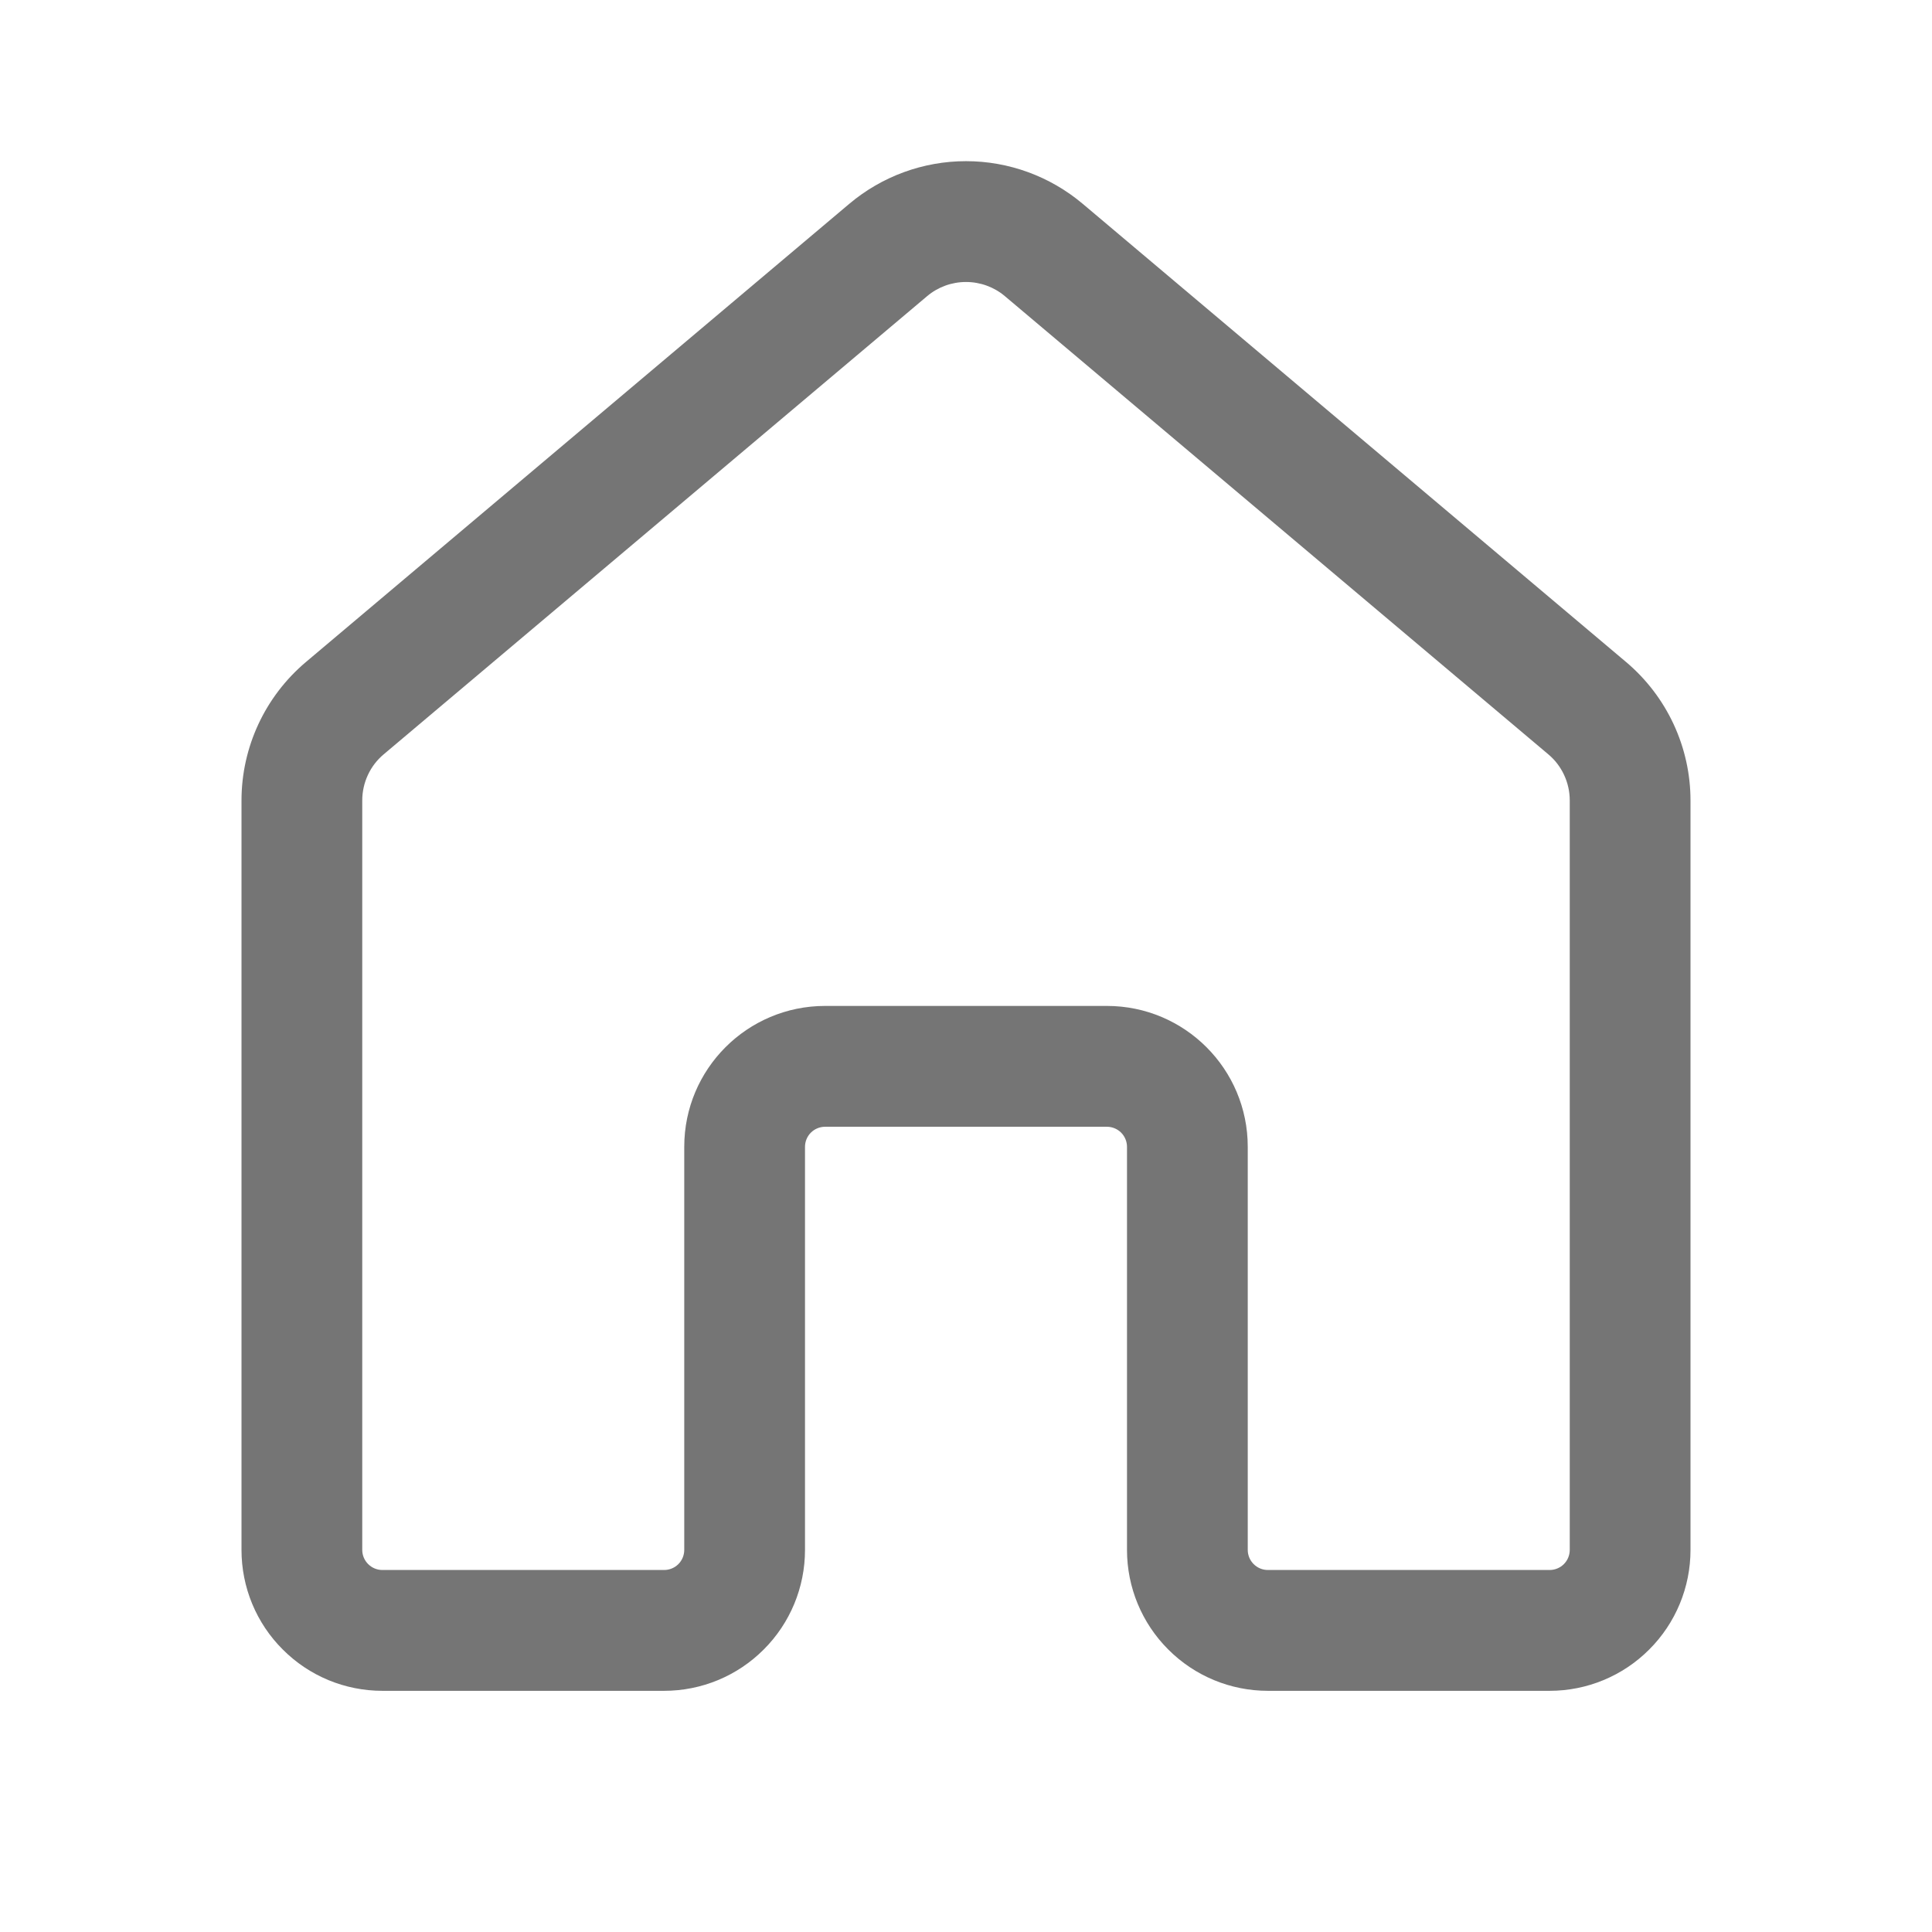 <svg width="24" height="24" viewBox="0 0 24 24" fill="none" xmlns="http://www.w3.org/2000/svg">
<g id="fluent:home-24-regular">
<path id="Vector" d="M10.55 2.532C10.956 2.19 11.469 2.002 12 2.002C12.531 2.002 13.044 2.19 13.45 2.532L20.2 8.224C20.707 8.652 21 9.281 21 9.944V19.254C21 19.718 20.816 20.163 20.487 20.491C20.159 20.82 19.714 21.004 19.25 21.004H15.75C15.286 21.004 14.841 20.82 14.513 20.491C14.184 20.163 14 19.718 14 19.254V14.247C14 14.181 13.974 14.117 13.927 14.07C13.88 14.023 13.816 13.997 13.75 13.997H10.25C10.184 13.997 10.12 14.023 10.073 14.07C10.026 14.117 10 14.181 10 14.247V19.254C10 19.718 9.816 20.163 9.487 20.491C9.159 20.82 8.714 21.004 8.25 21.004H4.75C4.52 21.004 4.293 20.959 4.08 20.871C3.868 20.783 3.675 20.654 3.513 20.491C3.35 20.329 3.221 20.136 3.133 19.924C3.045 19.711 3 19.484 3 19.254V9.944C3 9.281 3.293 8.652 3.8 8.224L10.55 2.532ZM12.483 3.679C12.348 3.565 12.177 3.503 12 3.503C11.823 3.503 11.652 3.565 11.517 3.679L4.767 9.37C4.683 9.44 4.616 9.528 4.57 9.627C4.524 9.726 4.5 9.834 4.5 9.943V19.253C4.5 19.391 4.612 19.503 4.75 19.503H8.25C8.316 19.503 8.38 19.477 8.427 19.43C8.474 19.383 8.5 19.319 8.5 19.253V14.246C8.5 13.279 9.284 12.496 10.25 12.496H13.75C14.716 12.496 15.5 13.279 15.5 14.246V19.253C15.5 19.391 15.612 19.503 15.75 19.503H19.25C19.316 19.503 19.38 19.477 19.427 19.43C19.474 19.383 19.5 19.319 19.5 19.253V9.943C19.5 9.834 19.476 9.726 19.43 9.627C19.384 9.528 19.317 9.44 19.233 9.37L12.483 3.679Z" fill="#757575"/>
</g>
</svg>
